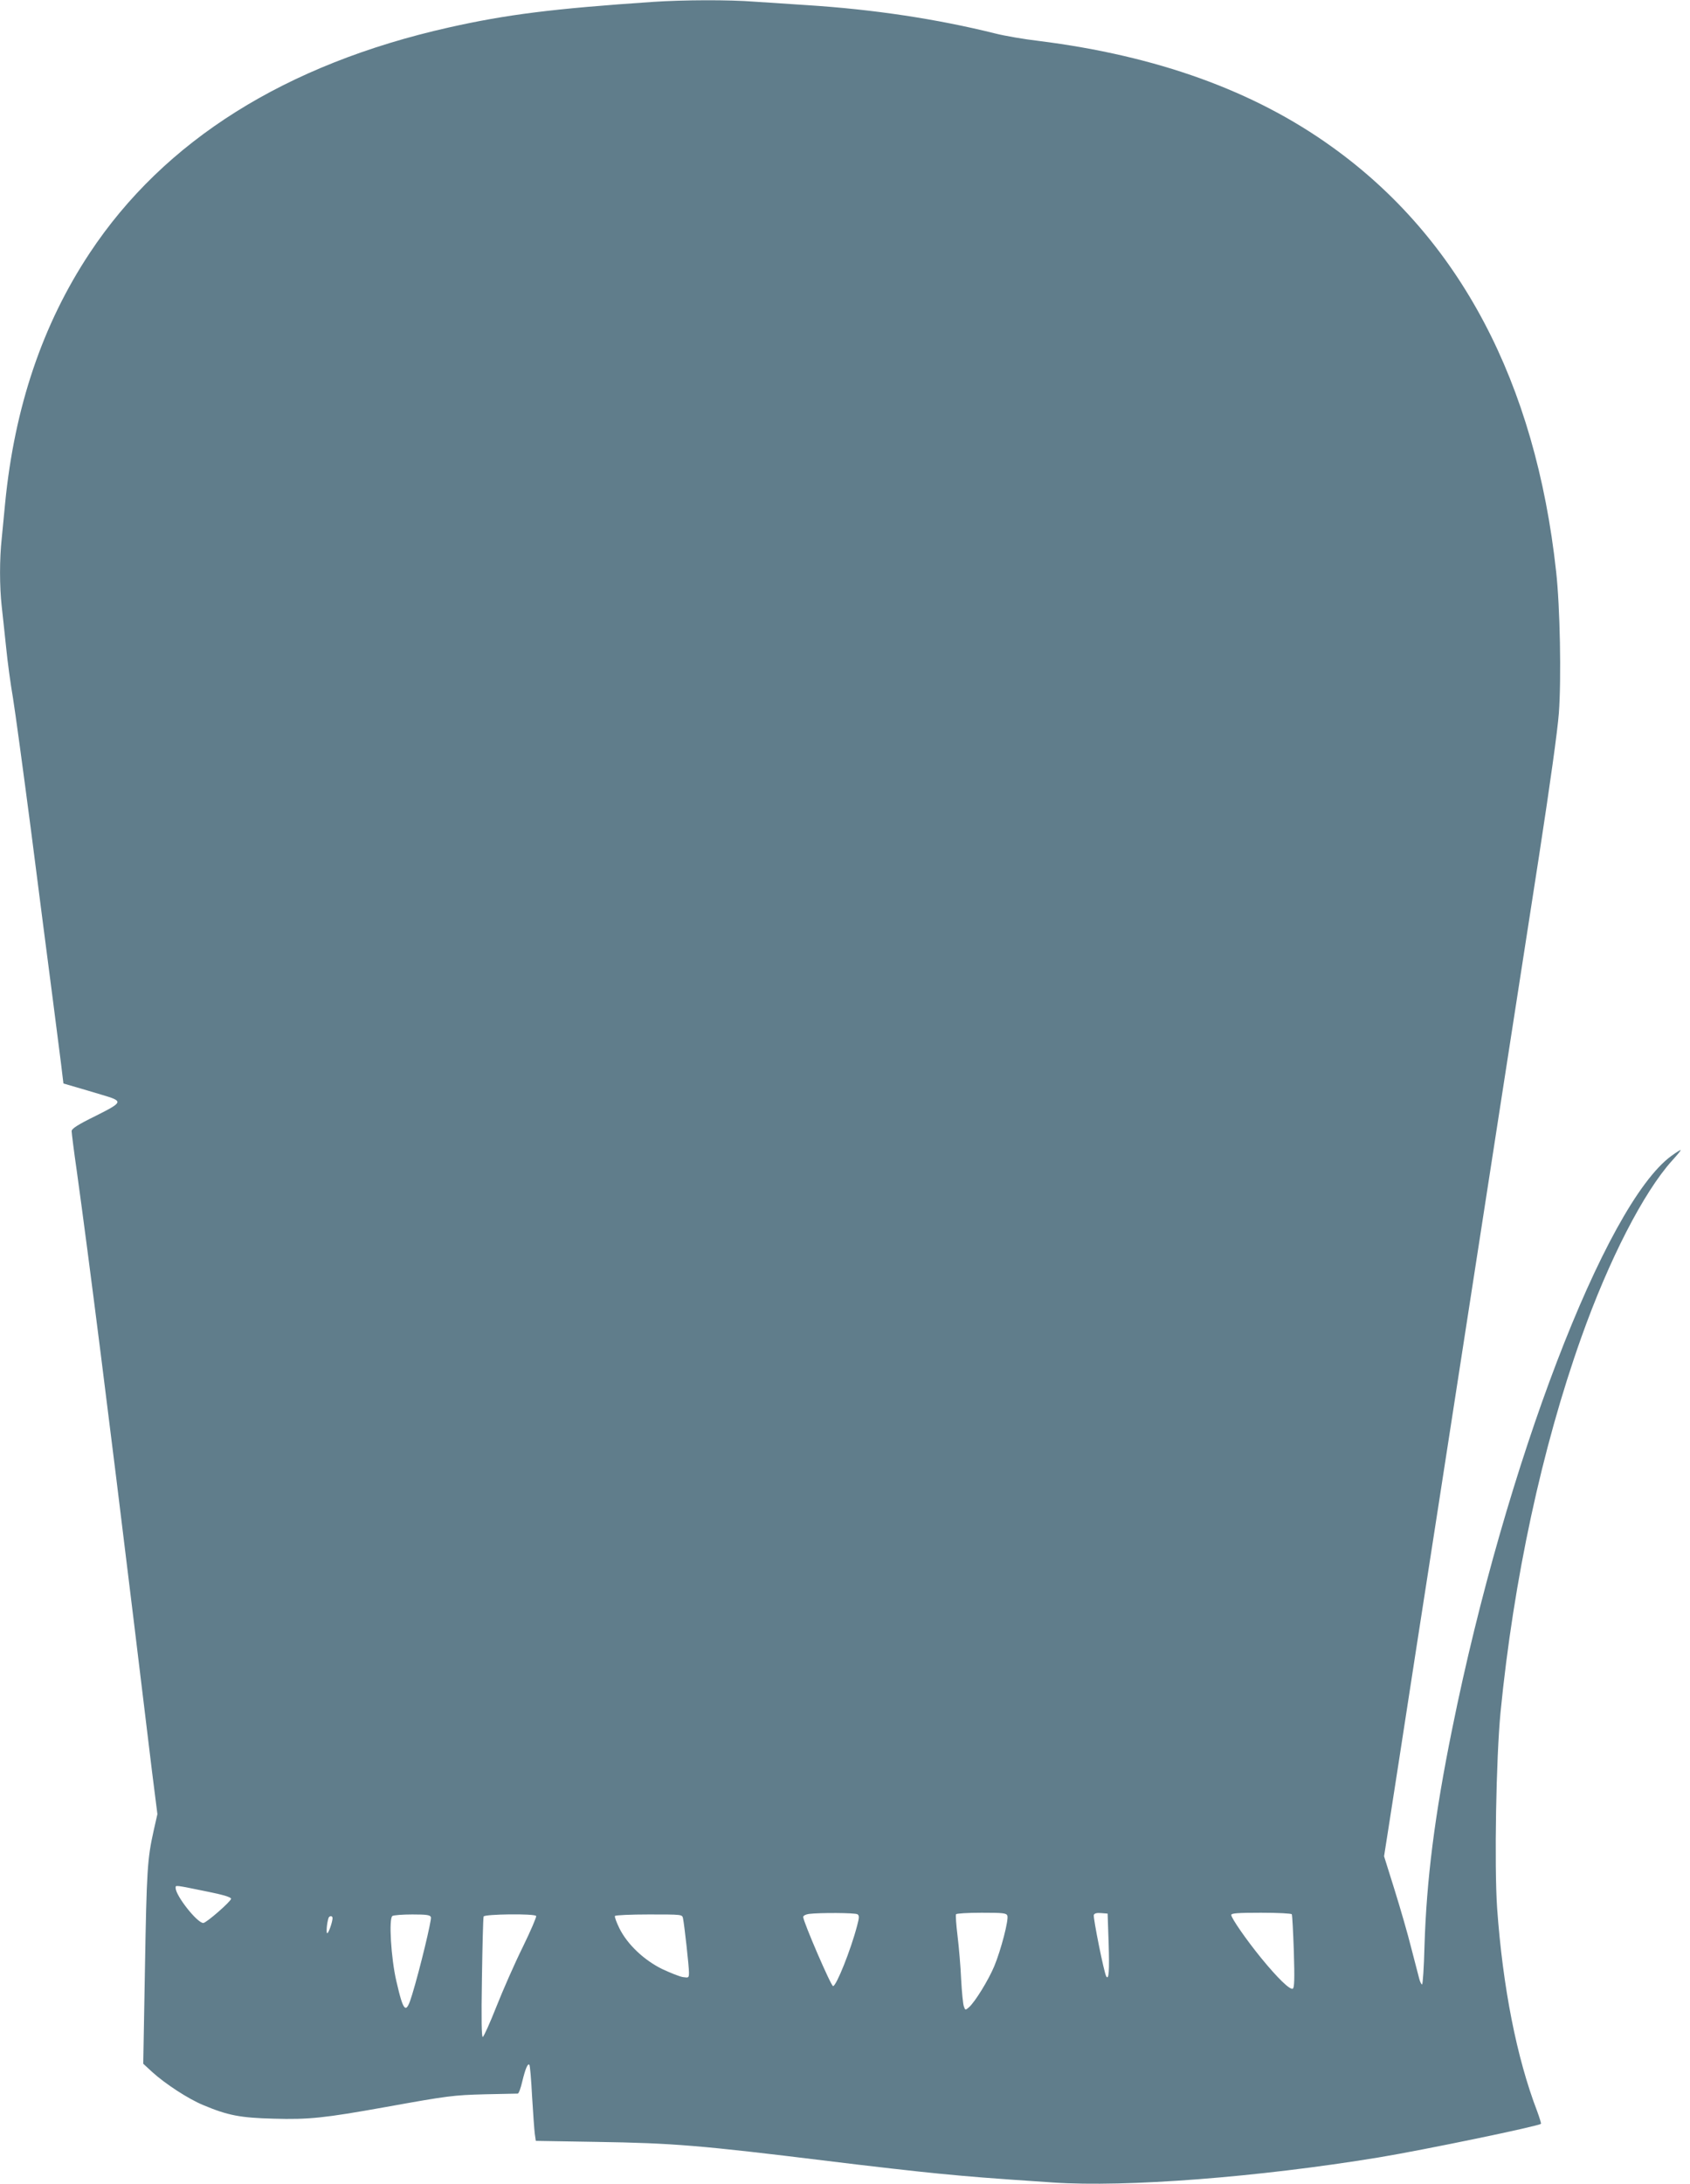 <?xml version="1.0" standalone="no"?>
<!DOCTYPE svg PUBLIC "-//W3C//DTD SVG 20010904//EN"
 "http://www.w3.org/TR/2001/REC-SVG-20010904/DTD/svg10.dtd">
<svg version="1.0" xmlns="http://www.w3.org/2000/svg"
 width="991pt" height="1280pt" viewBox="0 0 991 1280"
 preserveAspectRatio="xMidYMid meet">
<g transform="translate(0,1280) scale(0.1,-0.1)"
fill="#607d8b" stroke="none">
<path d="M3830 12789 c-590 -40 -859 -74 -1198 -150 -957 -215 -1669 -662
-2106 -1322 -277 -418 -441 -904 -496 -1467 -6 -63 -15 -156 -20 -207 -13
-118 -13 -280 0 -396 6 -51 17 -159 26 -242 8 -82 26 -215 40 -295 13 -80 60
-426 105 -770 44 -344 102 -794 129 -1000 26 -206 52 -401 55 -433 l7 -57 72
-21 c39 -11 108 -32 152 -45 129 -38 128 -42 -35 -124 -106 -52 -141 -75 -141
-89 0 -10 13 -115 30 -232 73 -526 191 -1460 335 -2644 41 -341 89 -734 106
-874 l32 -253 -22 -97 c-37 -166 -41 -232 -51 -806 l-10 -560 52 -48 c78 -71
214 -159 299 -194 145 -61 218 -75 414 -80 206 -6 298 4 655 68 367 66 397 70
585 75 99 2 185 4 191 4 6 0 18 33 27 73 18 74 32 106 41 96 4 -3 11 -86 16
-185 6 -98 13 -198 16 -220 l6 -41 356 -6 c449 -7 607 -20 1357 -112 242 -30
535 -63 650 -74 199 -19 268 -25 670 -52 429 -29 1204 31 1910 147 261 43 937
183 951 197 2 2 -8 35 -22 73 -121 315 -202 730 -235 1191 -17 252 -6 877 20
1148 77 780 243 1549 473 2195 162 456 366 853 533 1038 31 34 54 62 50 62 -4
0 -29 -16 -55 -35 -388 -285 -972 -1812 -1284 -3355 -104 -511 -151 -888 -163
-1277 -3 -123 -10 -223 -14 -223 -5 0 -13 17 -18 38 -5 20 -26 100 -46 177
-19 77 -63 229 -97 338 l-62 198 27 172 c15 95 88 566 162 1047 75 481 185
1192 245 1580 60 388 168 1085 240 1550 72 465 178 1147 235 1515 65 422 108
731 116 835 15 202 7 625 -16 830 -121 1110 -567 1955 -1317 2491 -457 328
-1025 532 -1716 619 -87 10 -202 30 -257 44 -342 85 -712 141 -1105 166 -96 6
-233 15 -304 20 -150 12 -417 11 -596 -1z m-2605 -11077 c84 -17 130 -31 130
-40 0 -15 -145 -142 -163 -142 -36 0 -162 160 -162 205 0 18 -11 19 195 -23z
m3803 -131 c11 -7 11 -19 -2 -67 -37 -142 -122 -354 -141 -354 -12 0 -175 378
-175 405 0 8 14 15 33 18 63 8 272 7 285 -2z m879 -8 c9 -23 -37 -201 -77
-297 -34 -81 -112 -208 -148 -240 -21 -18 -22 -18 -30 5 -5 13 -12 85 -16 159
-3 74 -13 188 -21 254 -8 65 -12 122 -9 127 3 5 70 9 150 9 127 0 145 -2 151
-17z m594 -163 c5 -162 1 -217 -14 -193 -13 20 -78 346 -73 360 4 10 18 13 43
11 l38 -3 6 -175z m1074 171 c3 -6 8 -104 12 -219 5 -162 3 -211 -6 -217 -16
-9 -88 60 -186 180 -88 108 -175 234 -175 252 0 10 36 13 174 13 100 0 177 -4
181 -9z m-5048 -17 c5 -15 -65 -306 -110 -453 -36 -120 -50 -108 -93 79 -31
133 -45 367 -23 381 8 5 60 9 117 9 84 0 104 -3 109 -16z m617 7 c3 -5 -32
-87 -79 -183 -47 -95 -116 -252 -154 -348 -38 -96 -74 -176 -80 -178 -7 -2 -9
99 -5 345 3 191 7 354 10 361 4 14 299 18 308 3z m861 -13 c8 -38 35 -281 35
-317 0 -33 -1 -33 -36 -28 -19 3 -74 25 -121 47 -106 52 -204 144 -251 239
-17 35 -29 67 -26 72 3 5 93 9 199 9 194 0 195 0 200 -22z m-2055 1 c0 -22
-23 -89 -31 -89 -7 0 -3 57 7 88 4 15 24 16 24 1z"/>
</g>
</svg>
